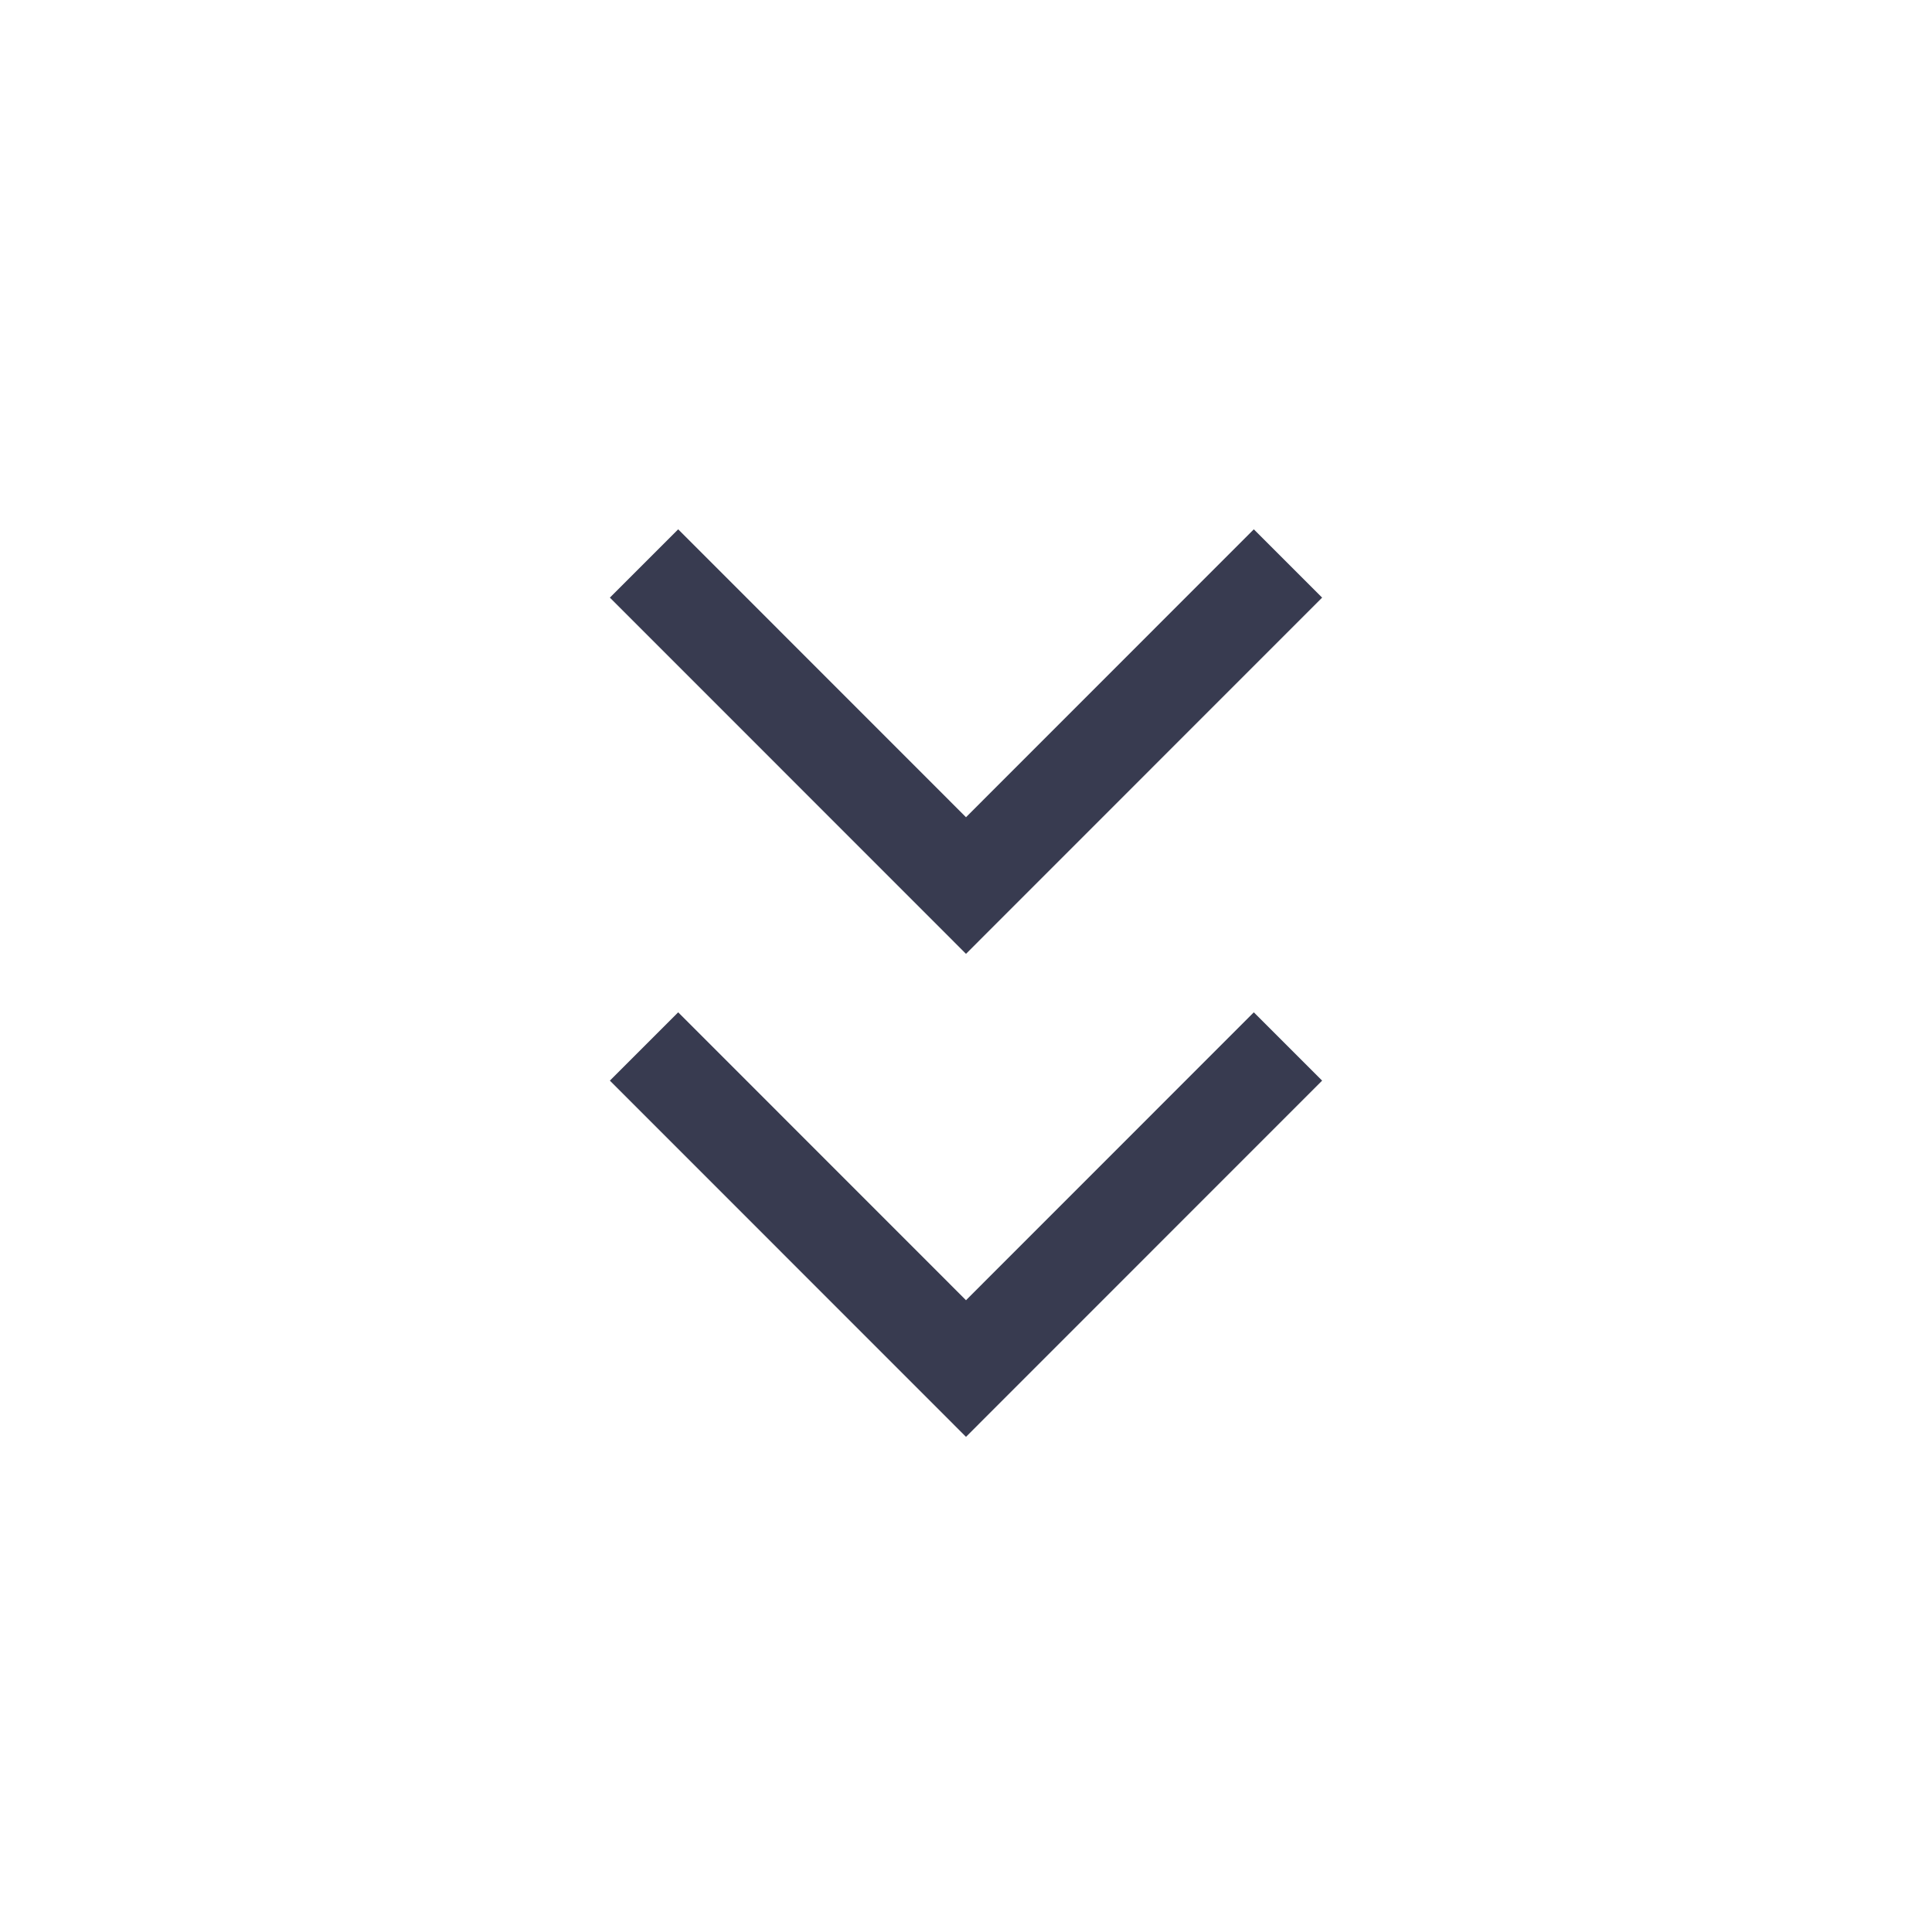 <svg width="20" height="20" viewBox="0 0 20 20" fill="none" xmlns="http://www.w3.org/2000/svg">
<path d="M13.333 10.833L10 14.167L6.667 10.833M13.333 5.833L10 9.167L6.667 5.833" stroke="#383B50" strokeOpacity="0.6" strokeWidth="1.2" strokeLinecap="round" strokeLinejoin="round"/>
</svg>

